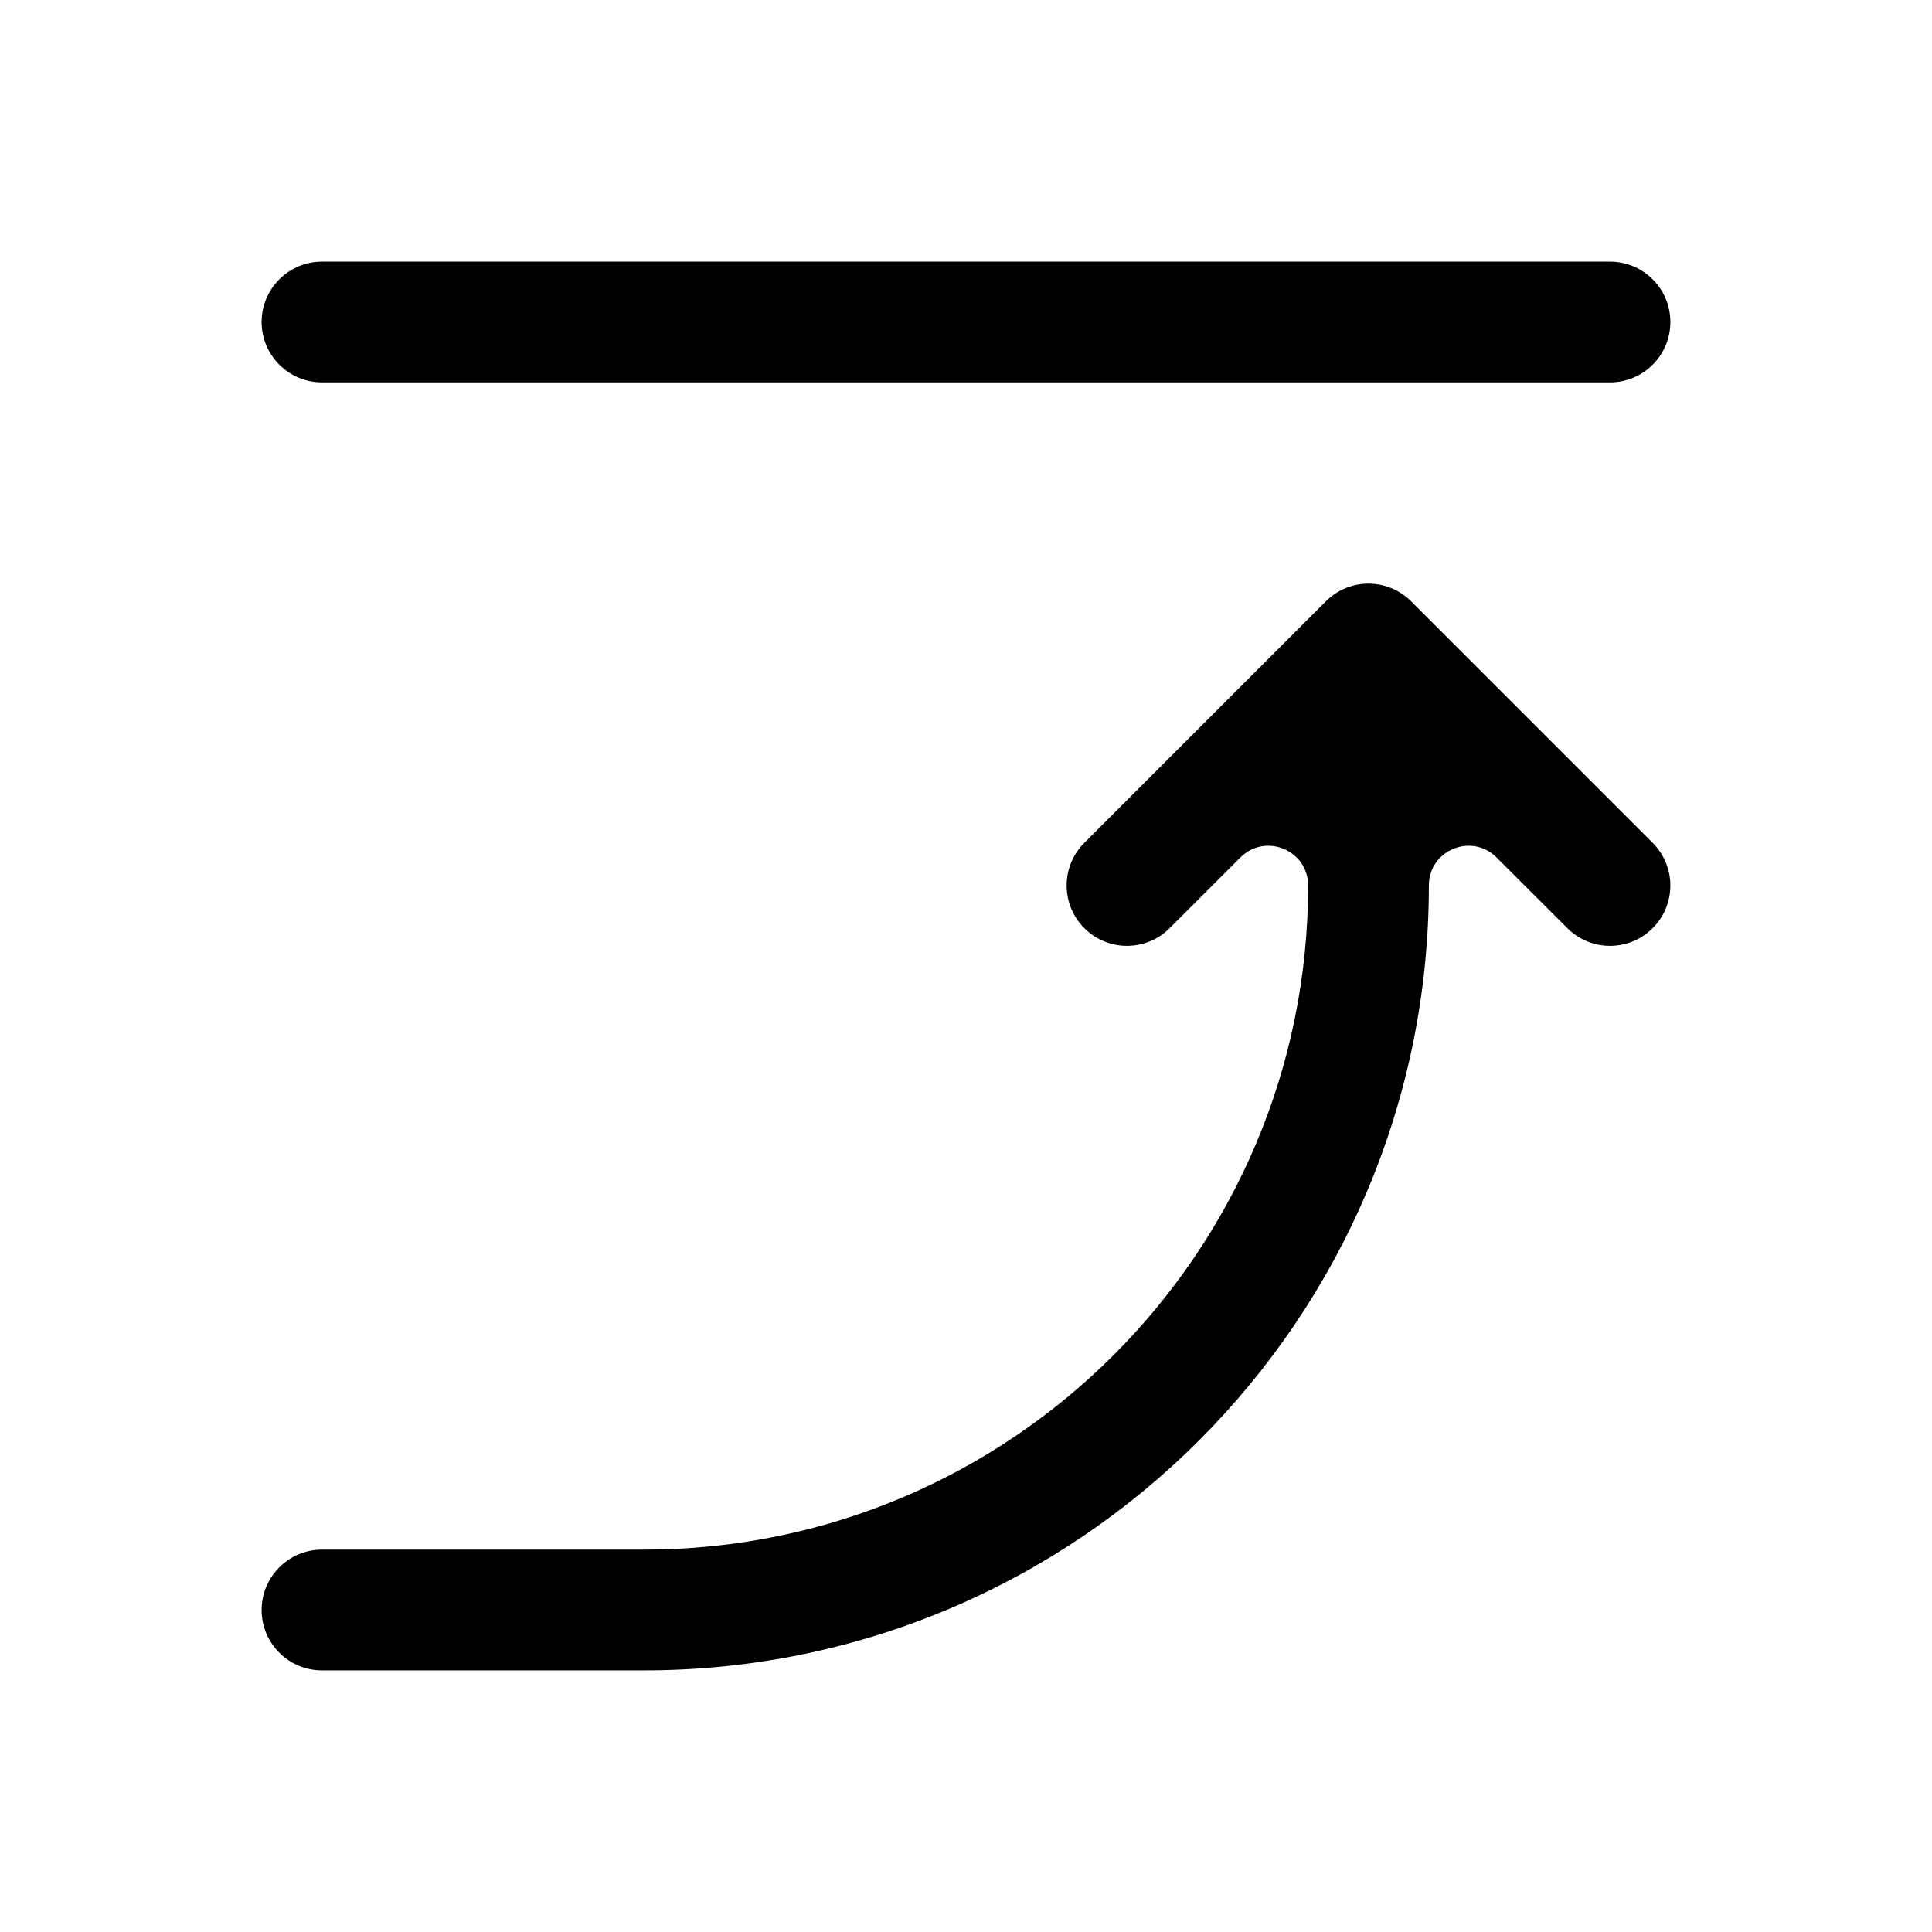 <svg width="24" height="24" viewBox="0 0 24 24" fill="none" xmlns="http://www.w3.org/2000/svg">
<path d="M8 19.25C12.556 19.25 16.25 15.556 16.25 11C16.25 10.561 15.719 10.341 15.409 10.652L14.53 11.53C14.237 11.823 13.763 11.823 13.47 11.53C13.177 11.237 13.177 10.763 13.47 10.47L16.47 7.47C16.763 7.177 17.237 7.177 17.53 7.47L20.53 10.47C20.823 10.763 20.823 11.237 20.53 11.53C20.237 11.823 19.763 11.823 19.47 11.53L18.591 10.652C18.281 10.341 17.75 10.561 17.75 11C17.75 16.385 13.385 20.75 8 20.75H4C3.586 20.75 3.25 20.414 3.25 20C3.25 19.586 3.586 19.25 4 19.25H8Z" fill="black"/>
<path d="M3.25 4C3.25 3.586 3.586 3.25 4 3.25H20C20.414 3.25 20.75 3.586 20.75 4C20.75 4.414 20.414 4.75 20 4.75H4C3.586 4.75 3.25 4.414 3.25 4Z" fill="black"/>
</svg>
